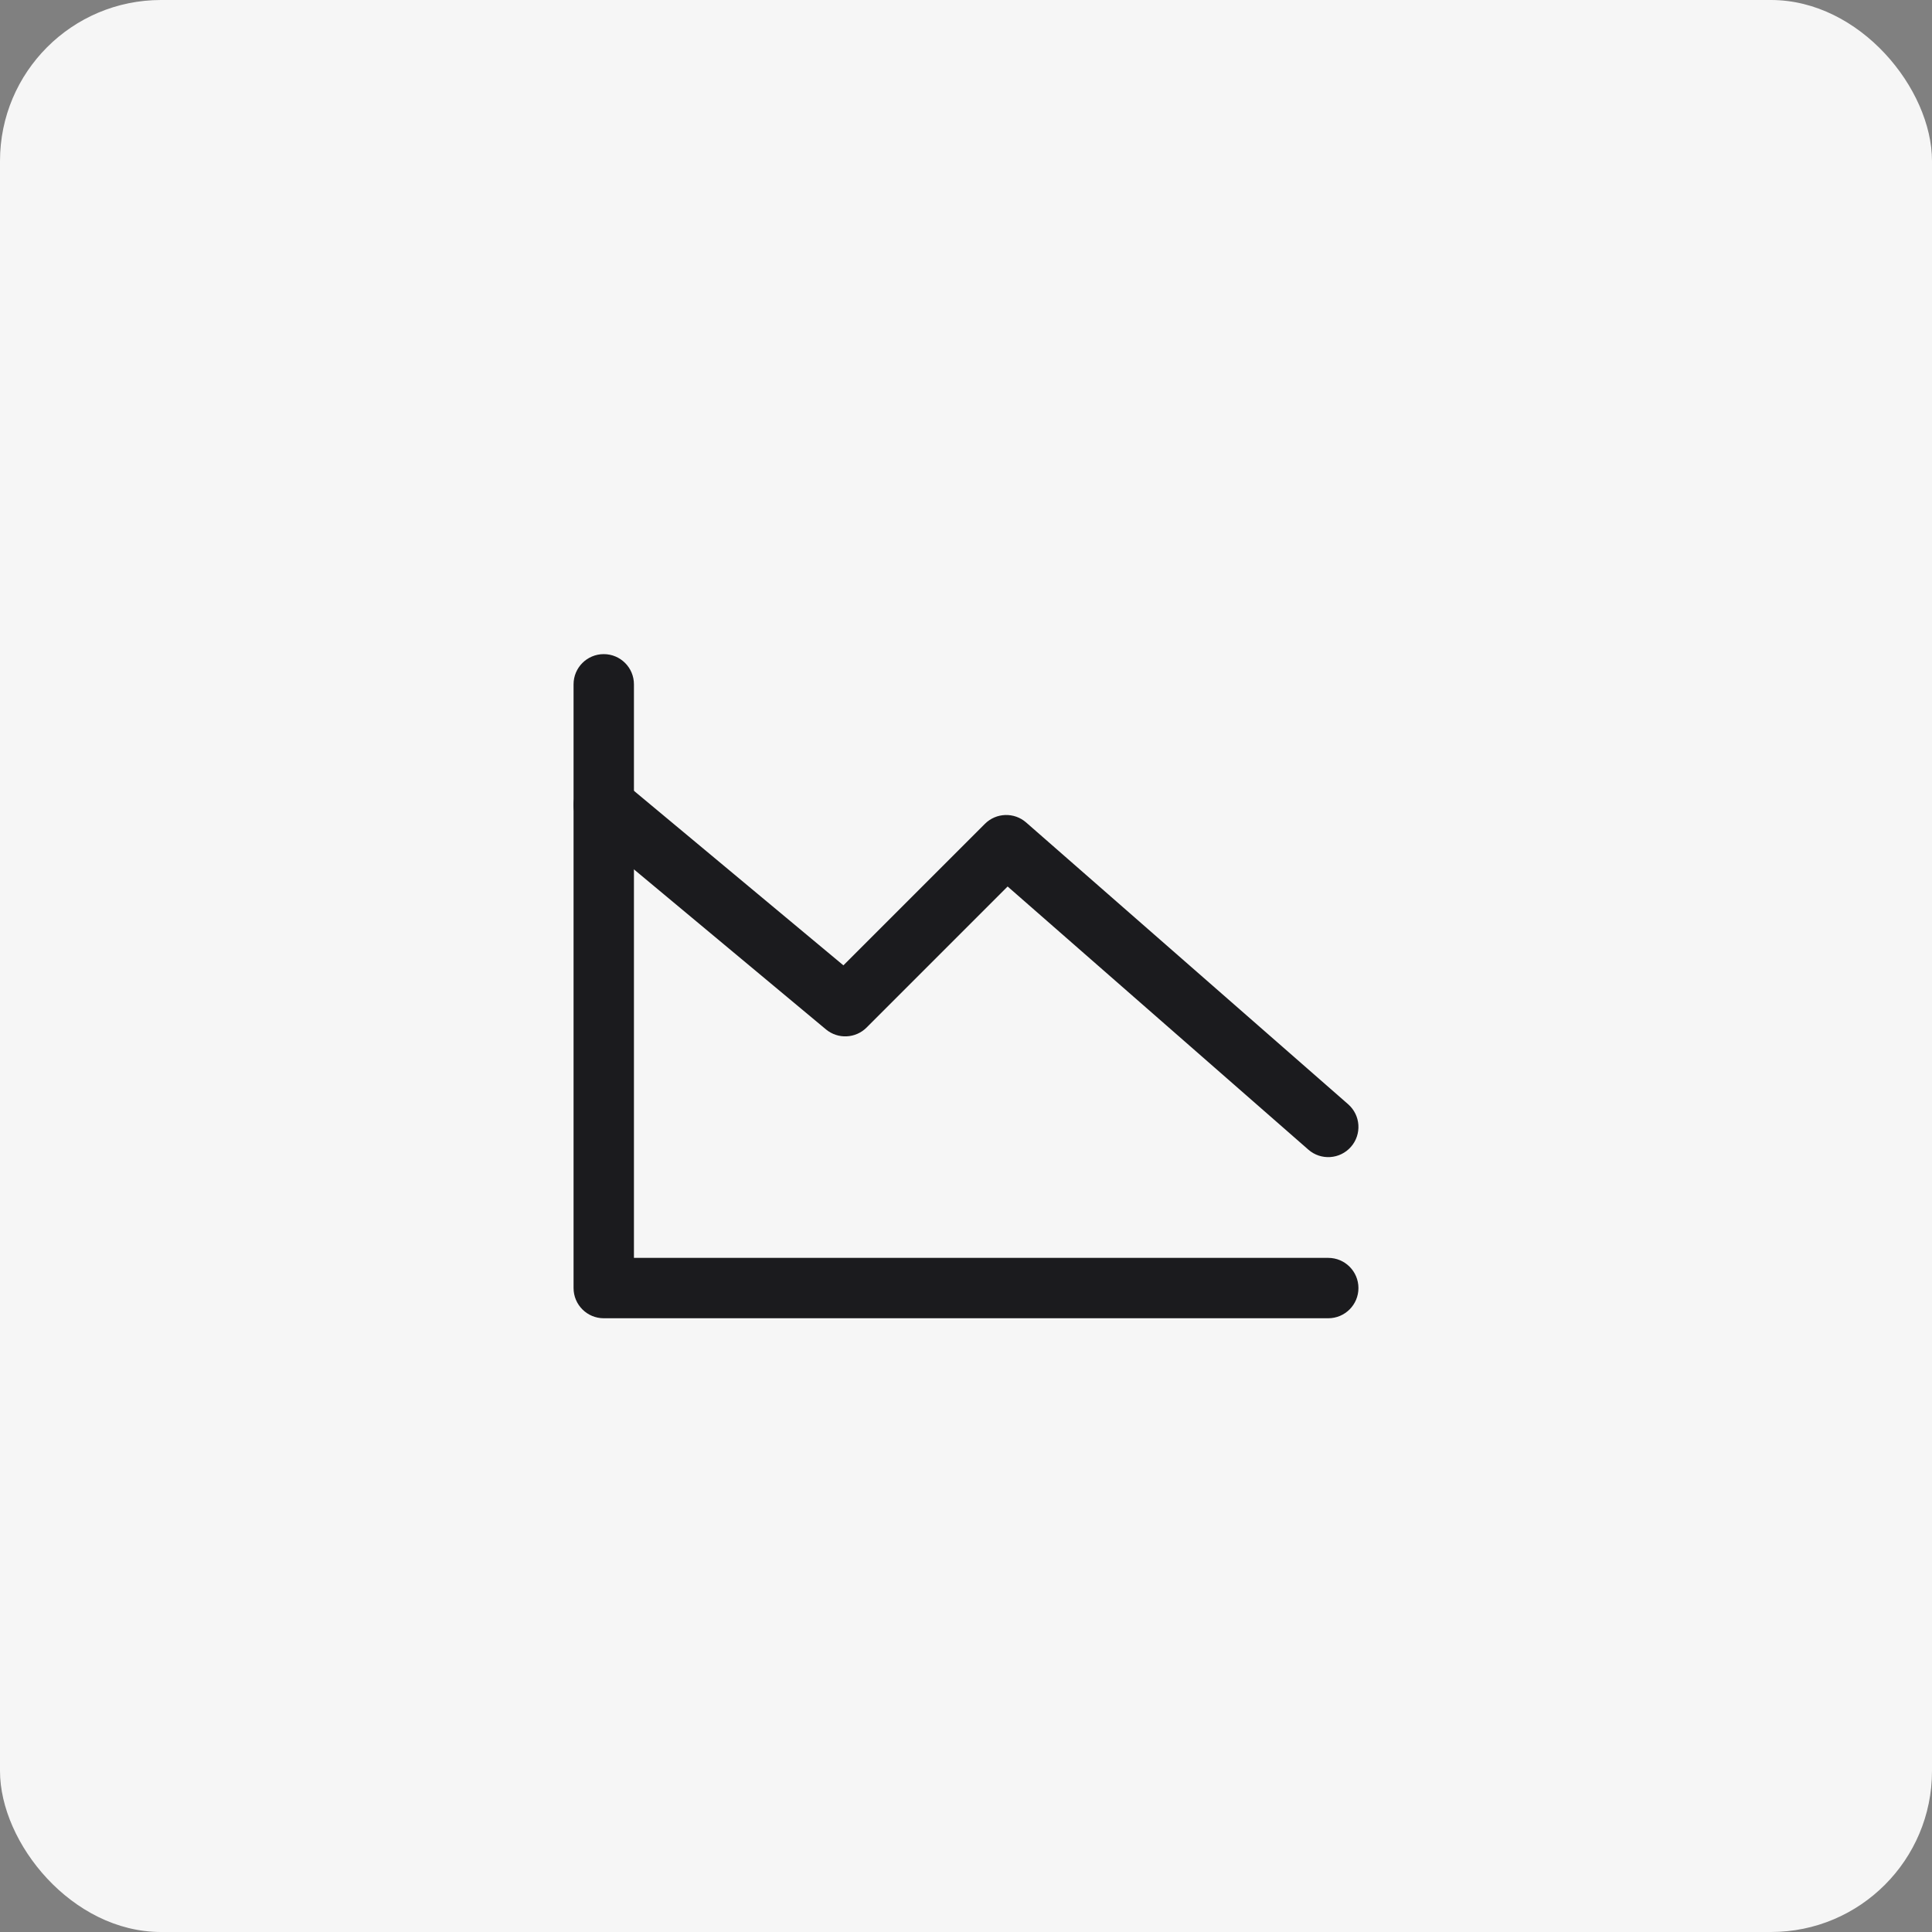 <?xml version="1.0" encoding="UTF-8"?> <svg xmlns="http://www.w3.org/2000/svg" width="160" height="160" viewBox="0 0 160 160" fill="none"><rect x="0" y="0" width="160" height="160" fill="#808080" stroke="none"/> <rect width="160" height="160" rx="13.333" fill="#F6F6F6"></rect> <path fill-rule="evenodd" clip-rule="evenodd" d="M50 54.172C51.381 54.172 52.5 55.291 52.5 56.672V104.172H110C111.381 104.172 112.5 105.291 112.5 106.672C112.5 108.053 111.381 109.172 110 109.172H50C48.619 109.172 47.5 108.053 47.5 106.672V56.672C47.5 55.291 48.619 54.172 50 54.172Z" fill="#1B1B1E"></path> <path fill-rule="evenodd" clip-rule="evenodd" d="M111.882 94.974C112.791 93.935 112.685 92.356 111.646 91.447L84.98 68.113C83.989 67.247 82.496 67.296 81.566 68.227L69.847 79.946L51.6 64.741C50.54 63.857 48.963 64 48.08 65.061C47.196 66.122 47.339 67.698 48.4 68.582L68.4 85.249C69.393 86.076 70.853 86.01 71.768 85.096L83.447 73.416L108.354 95.21C109.393 96.119 110.972 96.013 111.882 94.974Z" fill="#1B1B1E"></path> </svg> 